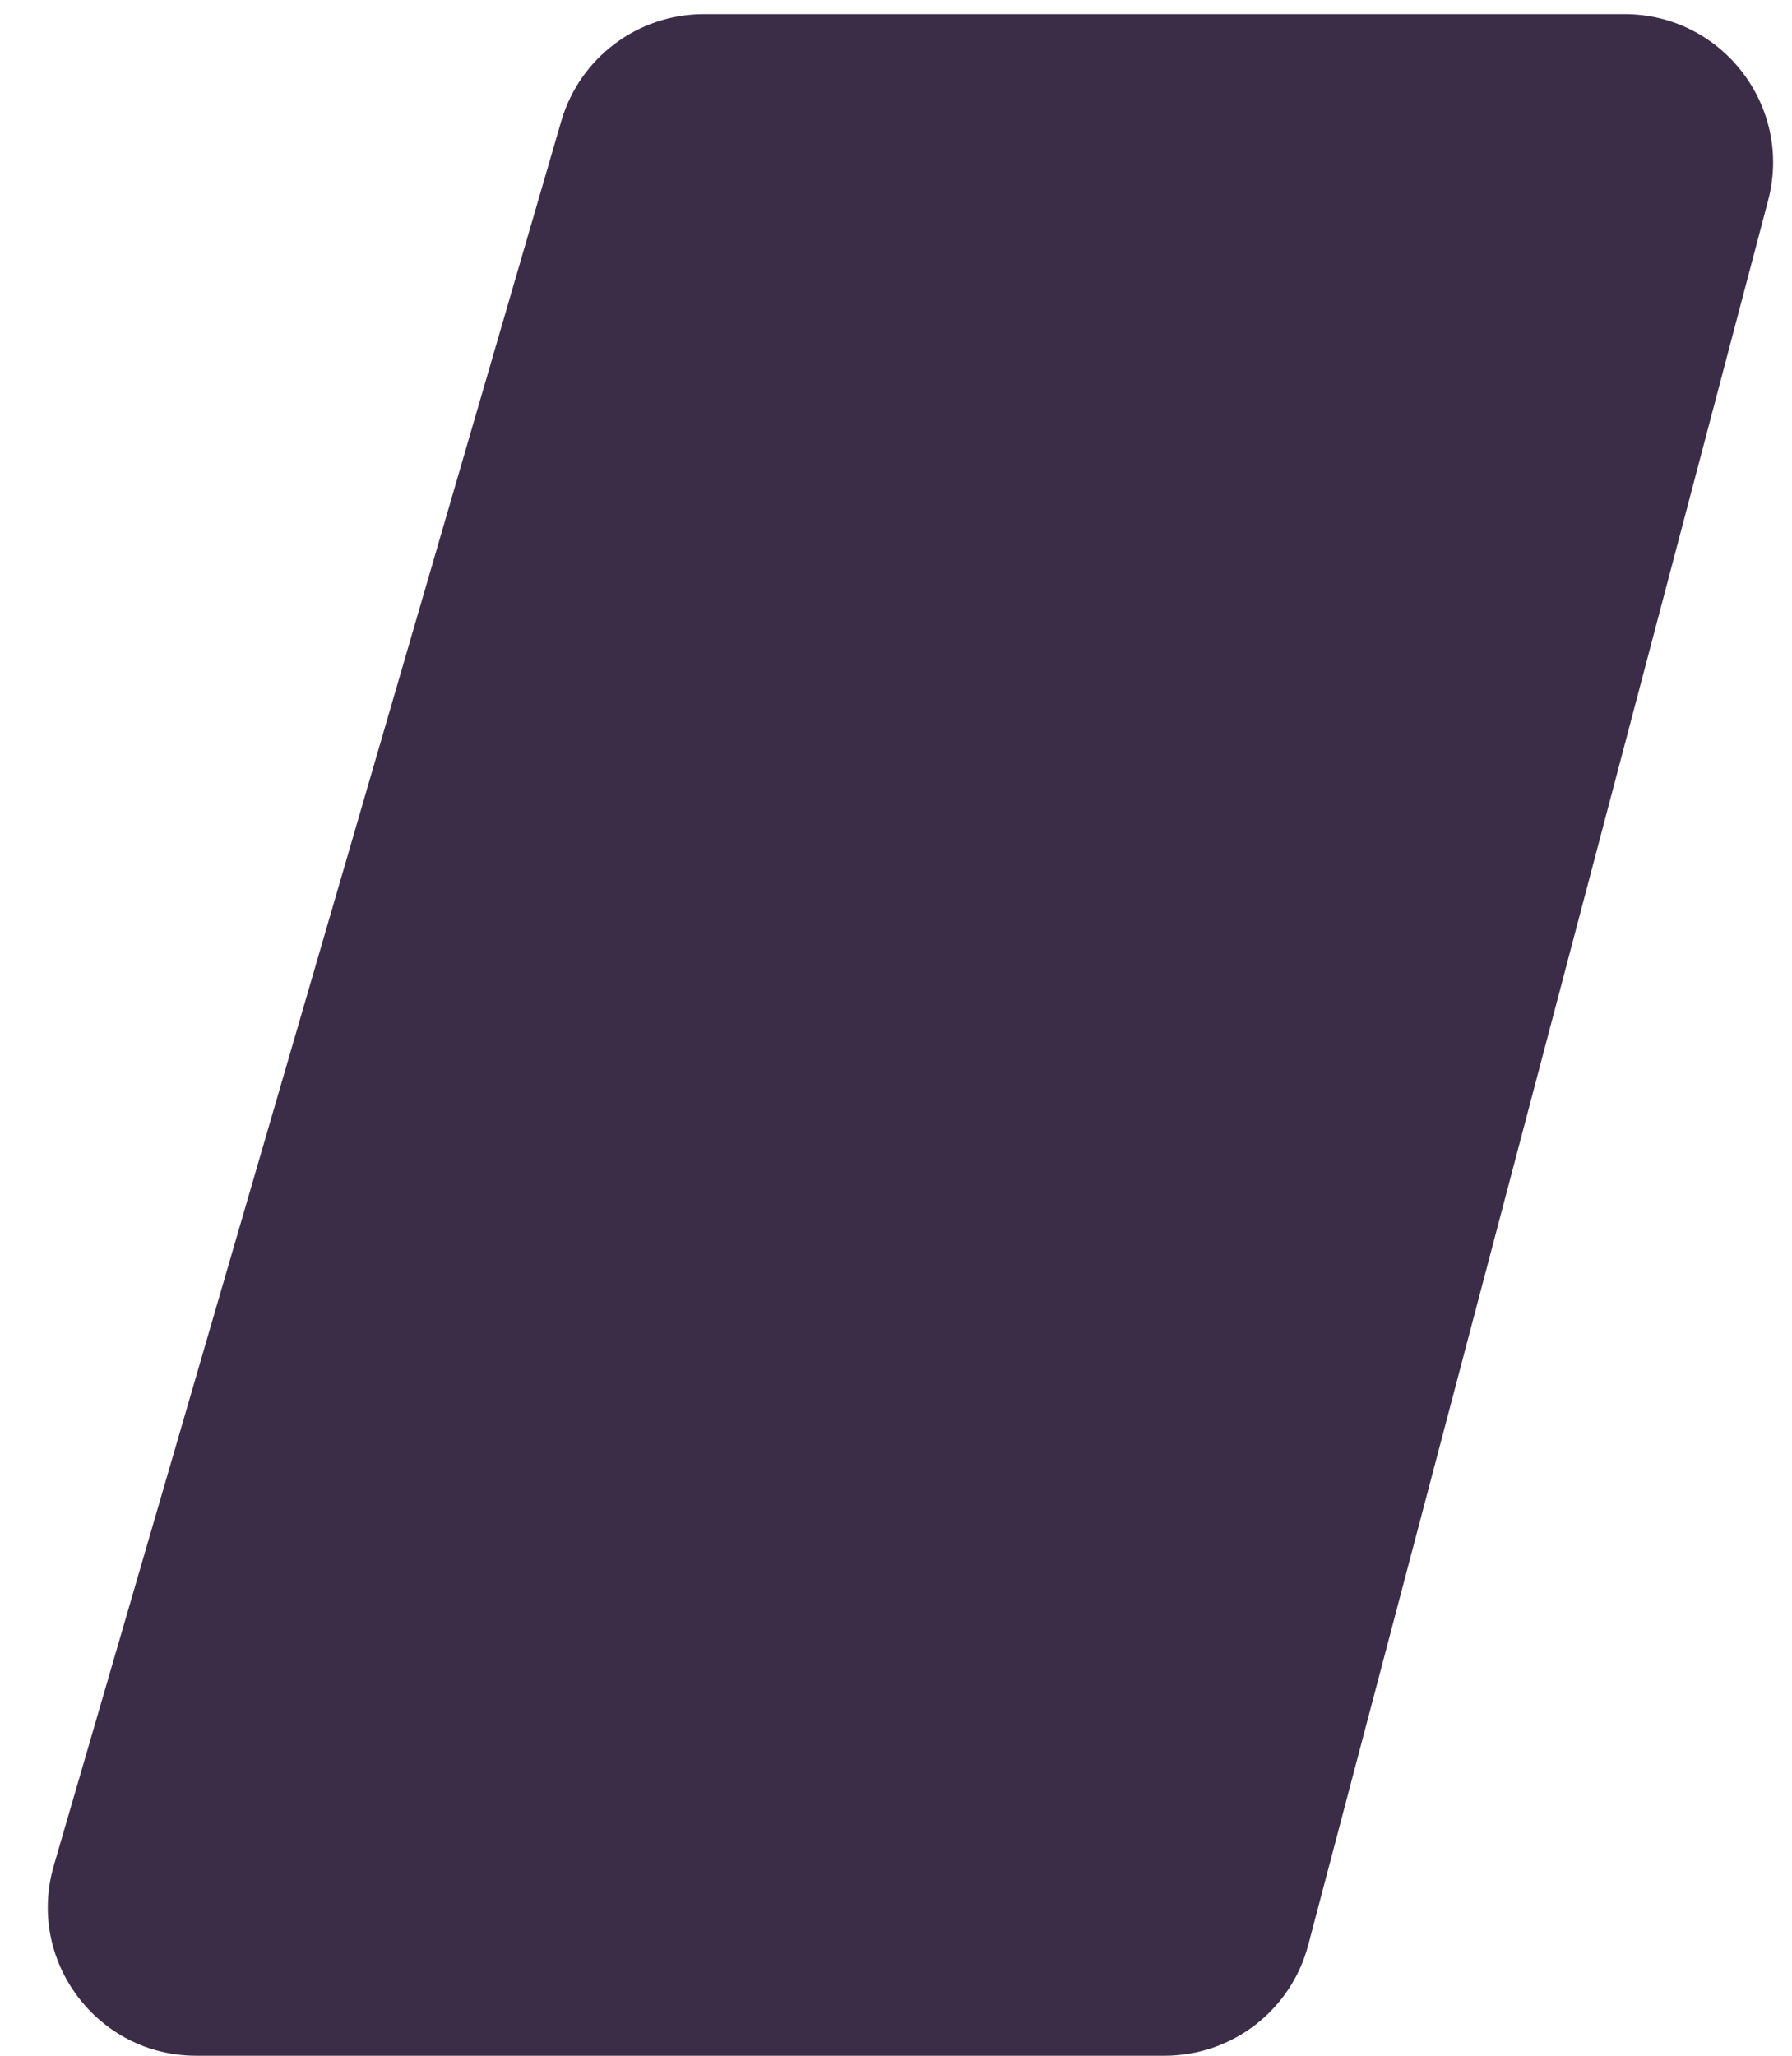 <?xml version="1.0" encoding="UTF-8"?> <svg xmlns="http://www.w3.org/2000/svg" width="34" height="39" viewBox="0 0 34 39" fill="none"> <path d="M22.097 39H3.725C1.848 39 0.496 37.199 1.02 35.396L10.649 2.298C10.999 1.095 12.101 0.268 13.354 0.268H30.823C32.67 0.268 34.018 2.016 33.547 3.803L24.821 36.901C24.495 38.138 23.376 39 22.097 39Z" fill="#3B2D47"></path> </svg> 